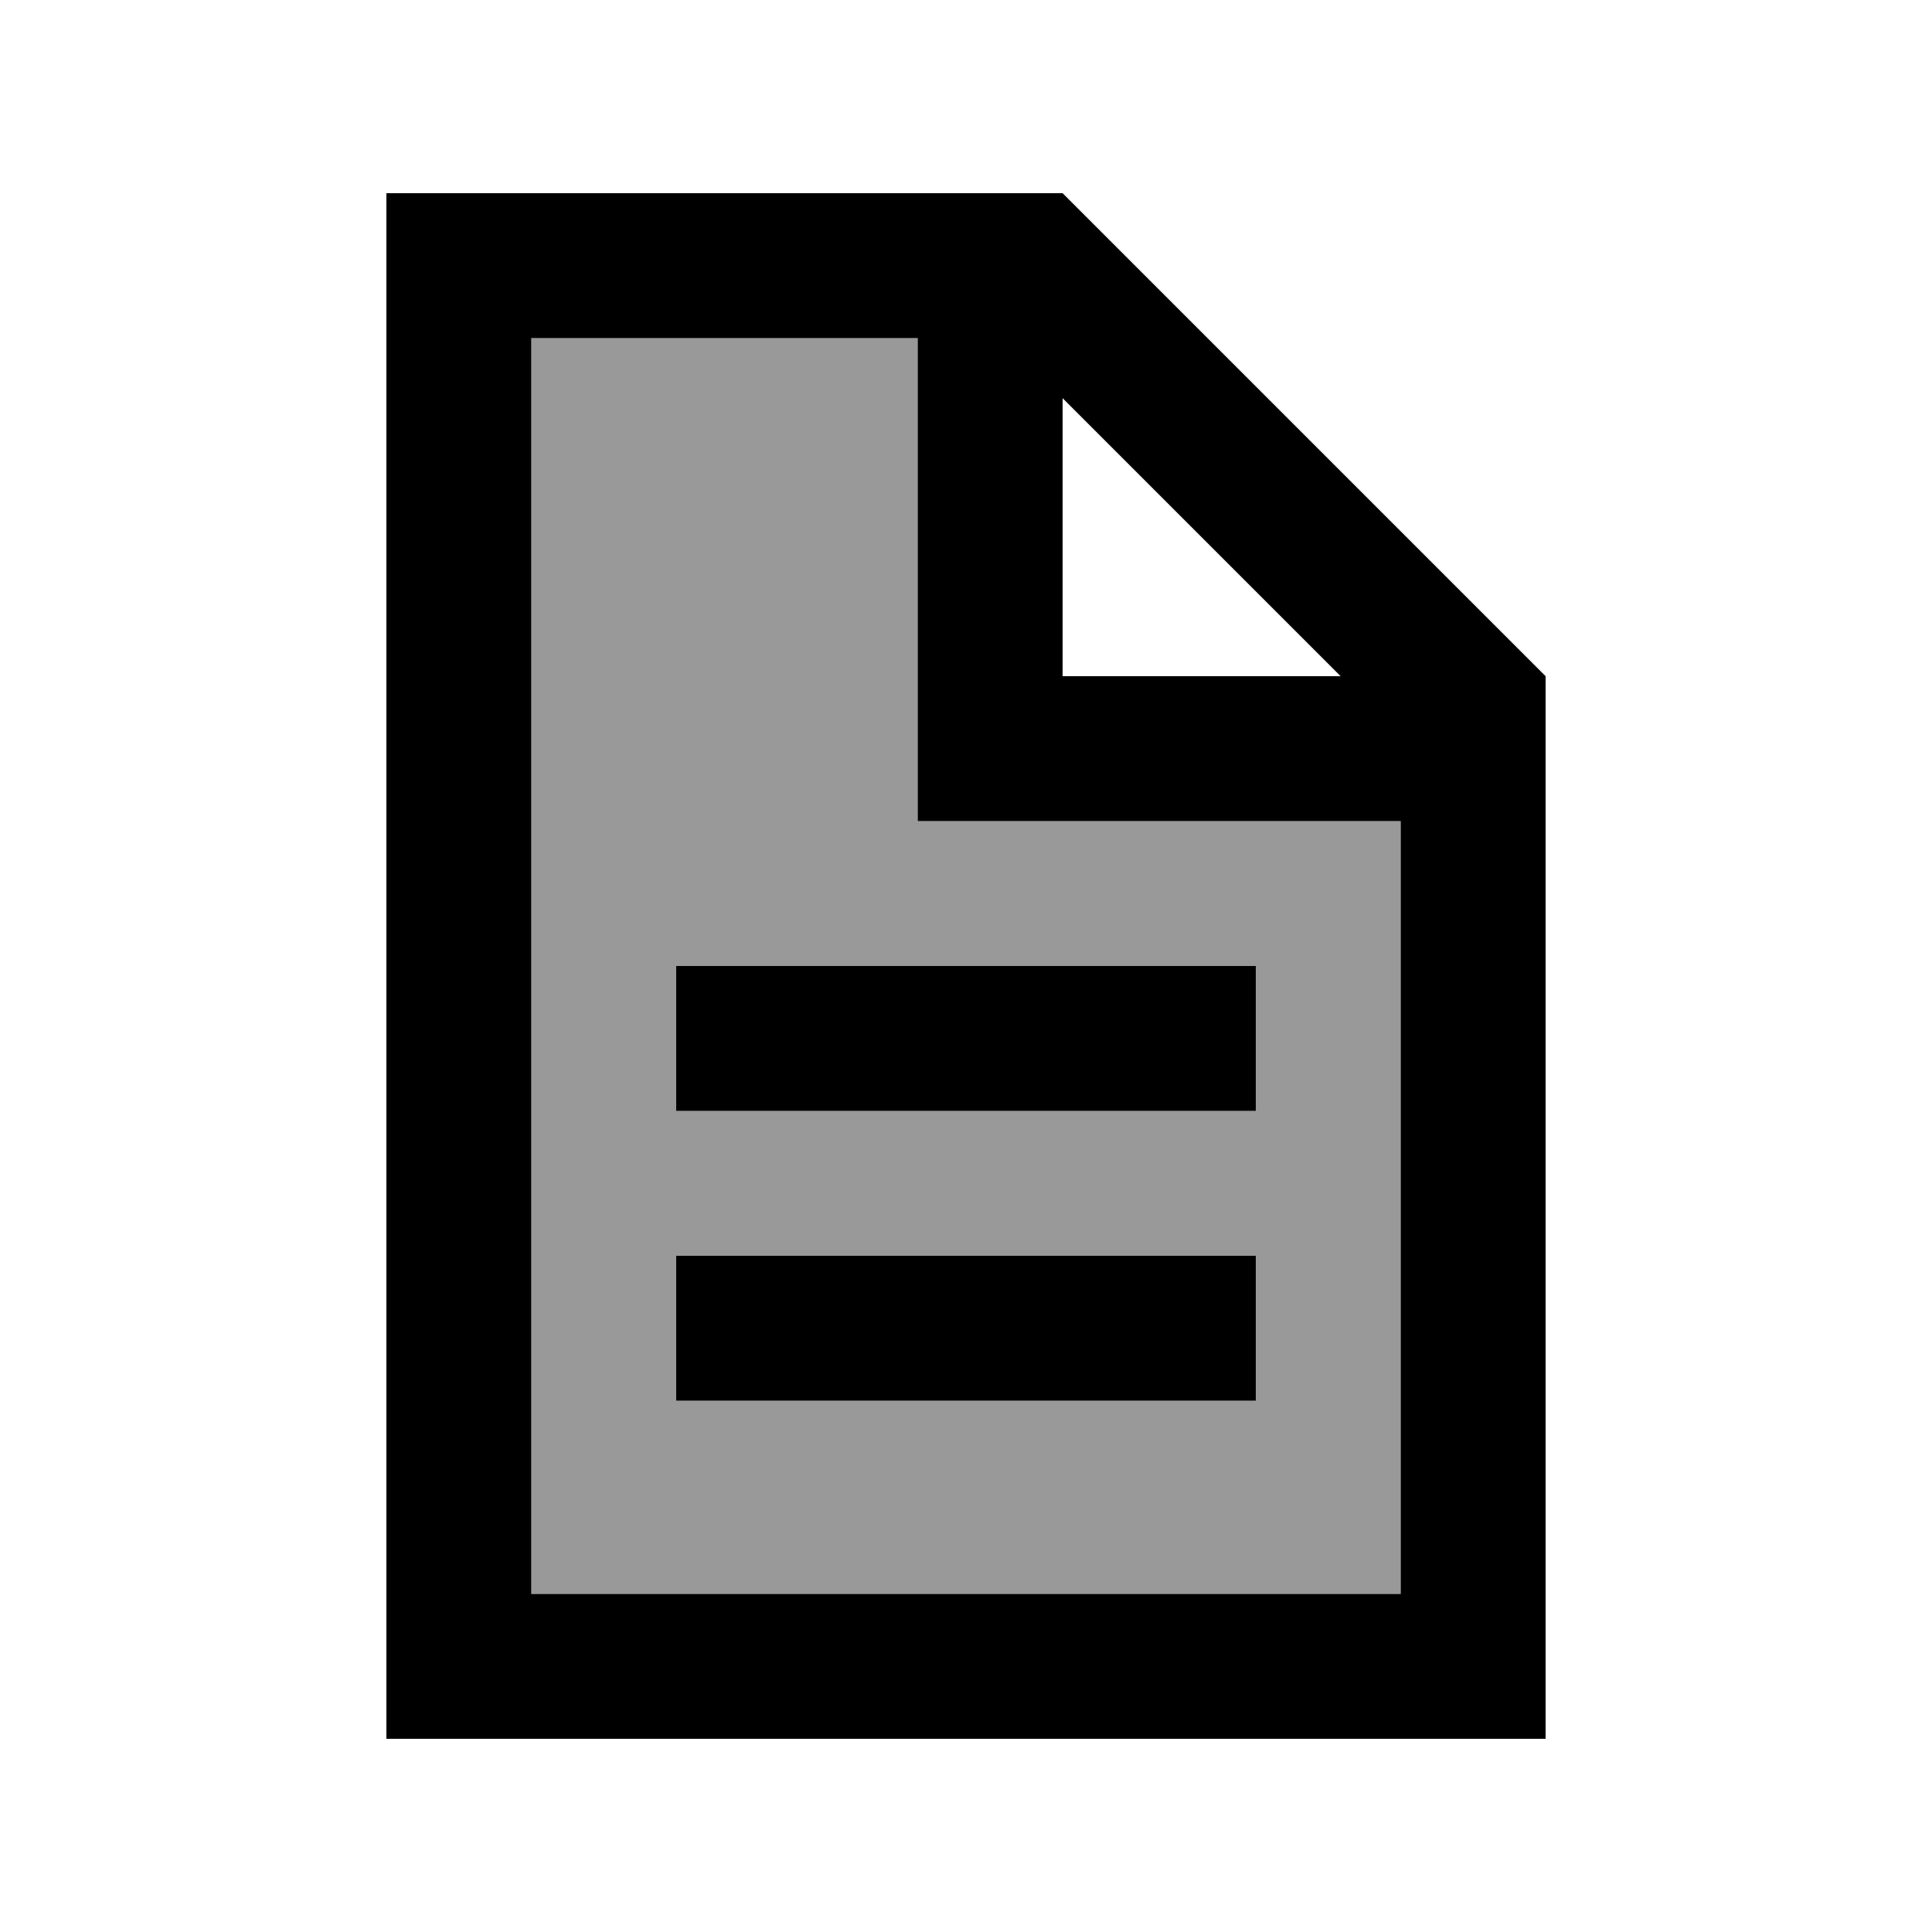 <svg xmlns="http://www.w3.org/2000/svg" viewBox="0 0 640 640"><!--! Font Awesome Pro 7.1.0 by @fontawesome - https://fontawesome.com License - https://fontawesome.com/license (Commercial License) Copyright 2025 Fonticons, Inc. --><path opacity=".4" fill="currentColor" d="M176 112L304 112L304 272L464 272L464 528L176 528L176 112zM224 320L224 368L416 368L416 320L224 320zM224 416L224 464L416 464L416 416L224 416z"/><path fill="currentColor" d="M176 112L304 112L304 272L464 272L464 528L176 528L176 112zM352 131.9L444.1 224L352 224L352 131.9zM352 64L128 64L128 576L512 576L512 224L352 64zM248 320L224 320L224 368L416 368L416 320L248 320zM248 416L224 416L224 464L416 464L416 416L248 416z"/></svg>